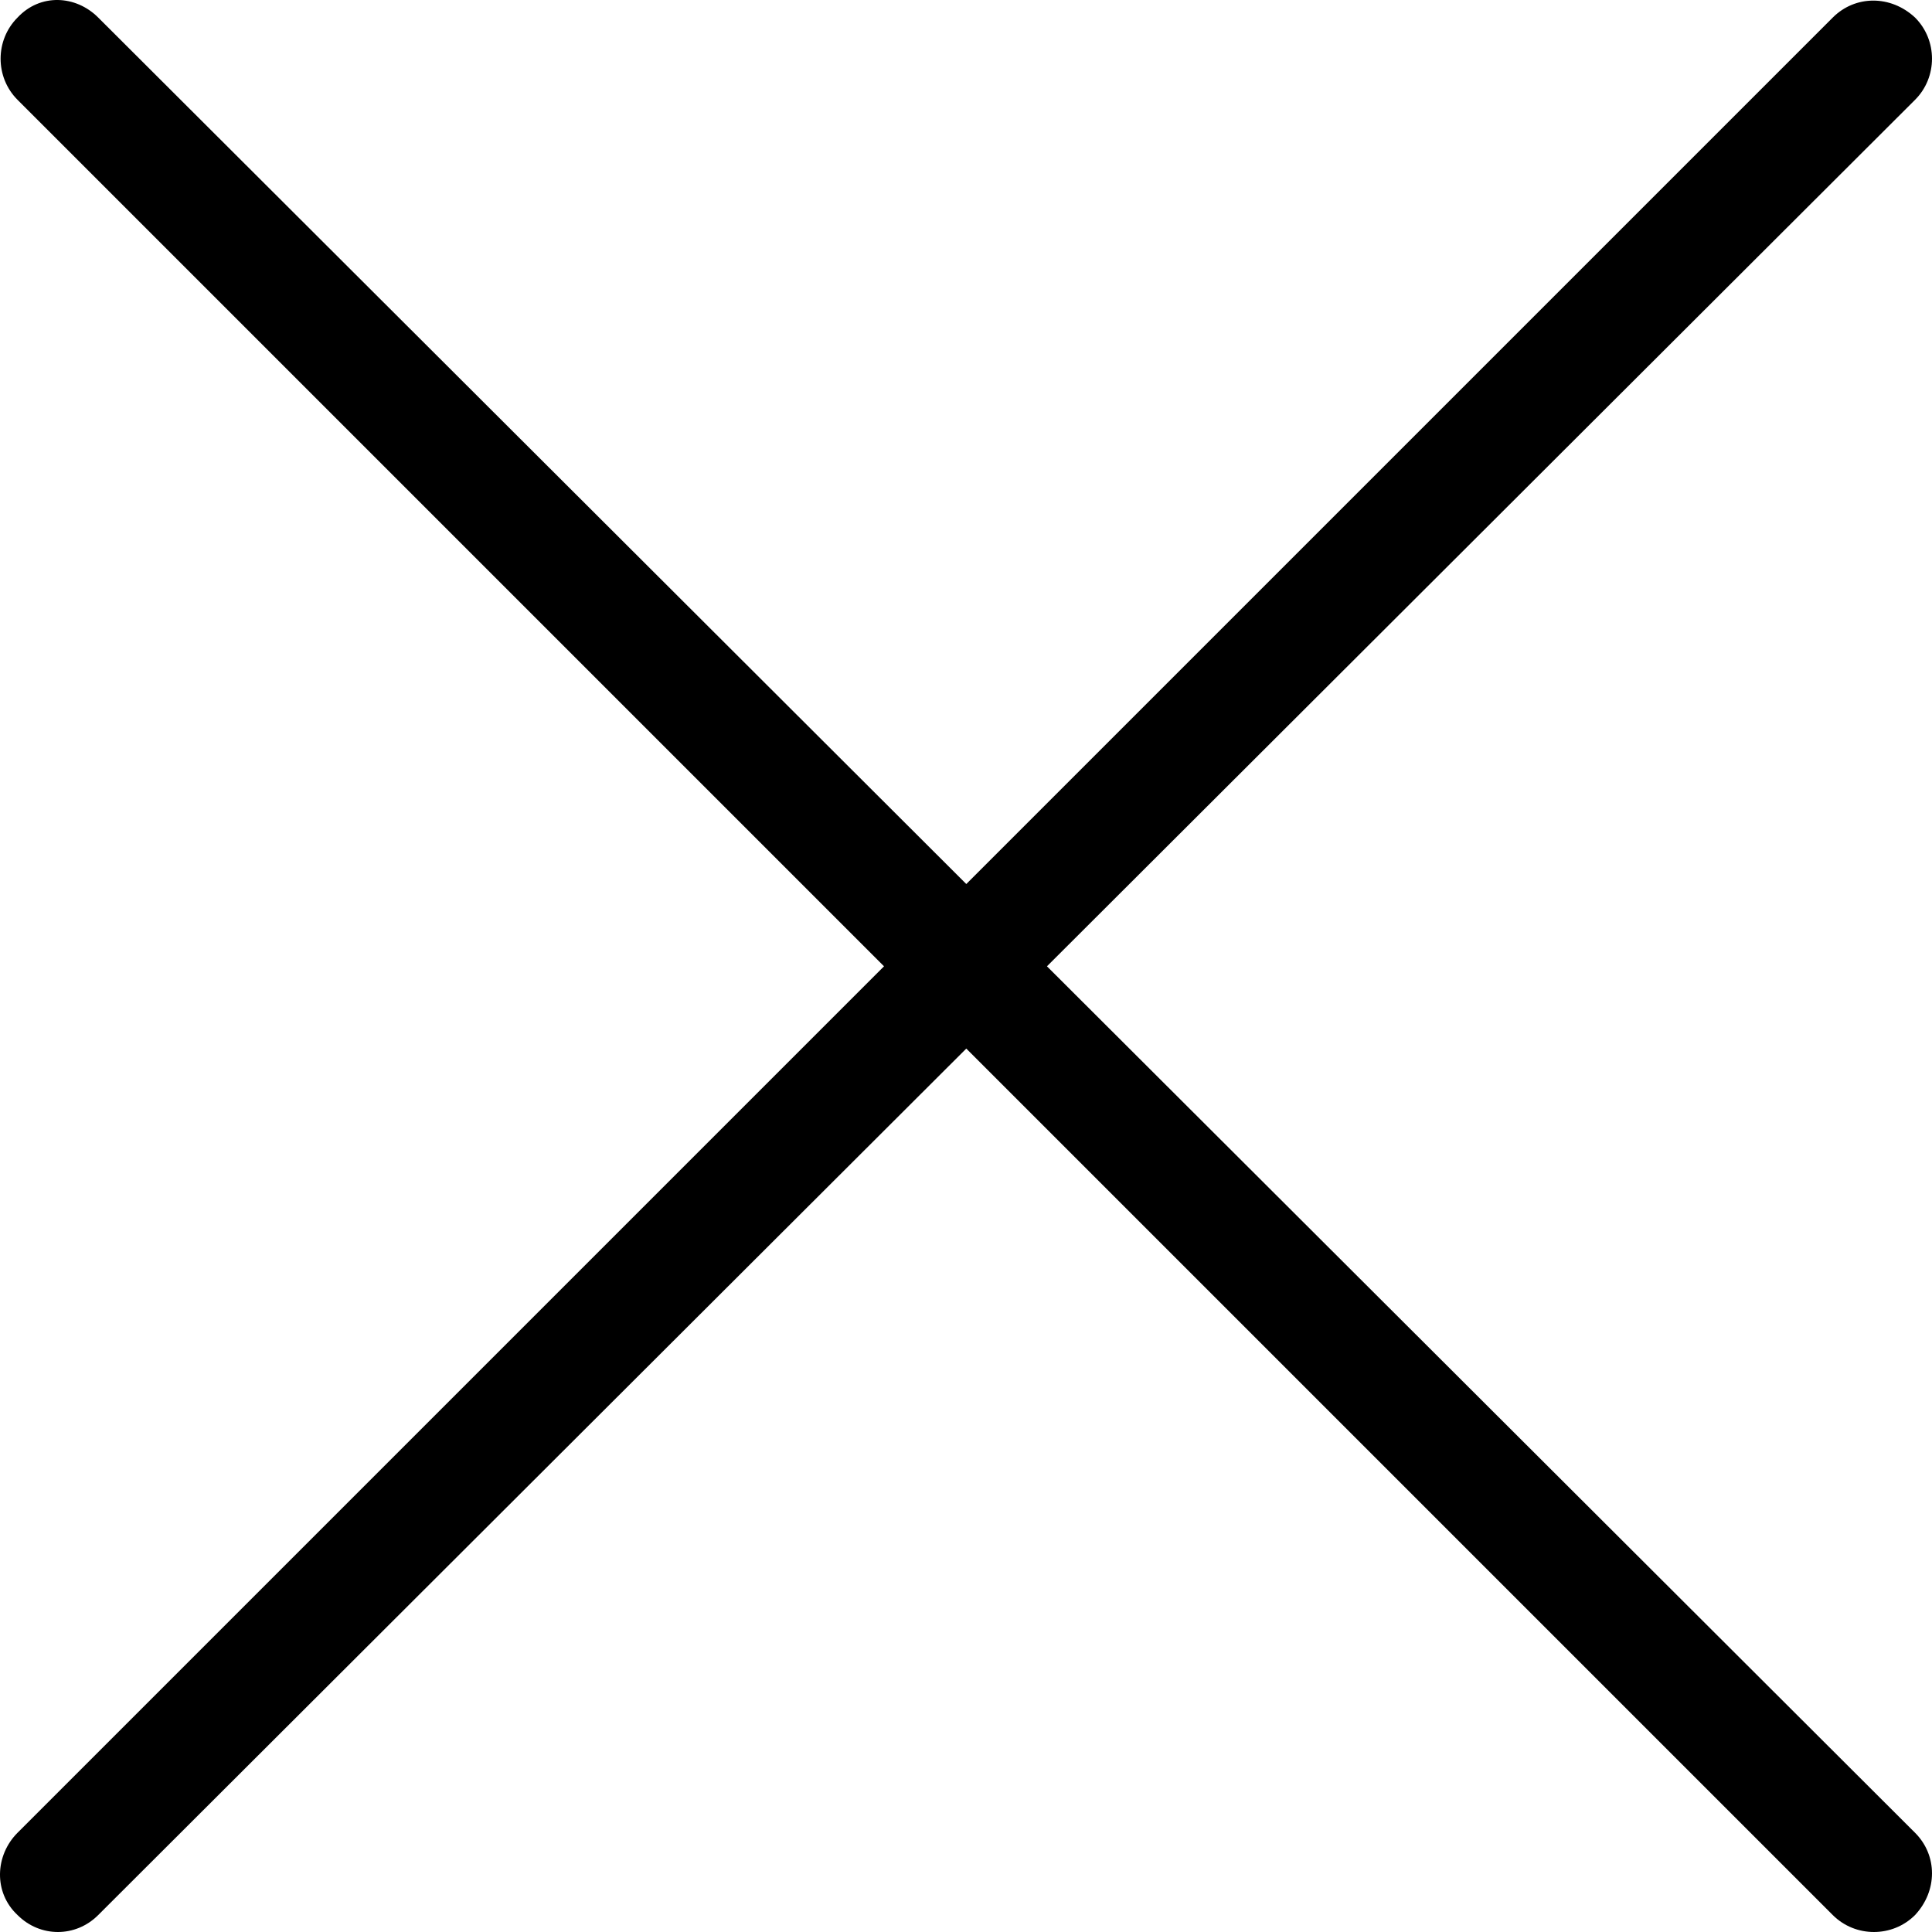 <?xml version="1.0" encoding="utf-8"?>
<!-- Generator: Adobe Illustrator 16.0.3, SVG Export Plug-In . SVG Version: 6.00 Build 0)  -->
<!DOCTYPE svg PUBLIC "-//W3C//DTD SVG 1.1//EN" "http://www.w3.org/Graphics/SVG/1.1/DTD/svg11.dtd">
<svg version="1.1" id="Vrstva_1" xmlns="http://www.w3.org/2000/svg" xmlns:xlink="http://www.w3.org/1999/xlink" x="0px" y="0px"
	 width="58.466px" height="58.466px" viewBox="0 0 58.466 58.466" enable-background="new 0 0 58.466 58.466" xml:space="preserve">
<g id="Thin-S" transform="matrix(1 0 0 1 817.433 696)">
	<path d="M-816.902-640.537c-0.684,0.684-0.732,1.807,0,2.49c0.684,0.684,1.758,0.684,2.441,0l26.27-26.221l26.221,26.221
		c0.684,0.684,1.807,0.684,2.49,0c0.684-0.732,0.684-1.807,0-2.49l-26.27-26.221l26.27-26.221c0.684-0.684,0.684-1.807,0-2.49
		c-0.732-0.684-1.807-0.684-2.49,0l-26.221,26.221l-26.27-26.221c-0.684-0.684-1.758-0.732-2.441,0c-0.684,0.684-0.684,1.807,0,2.49
		l26.221,26.221L-816.902-640.537z"/>
</g>
</svg>
